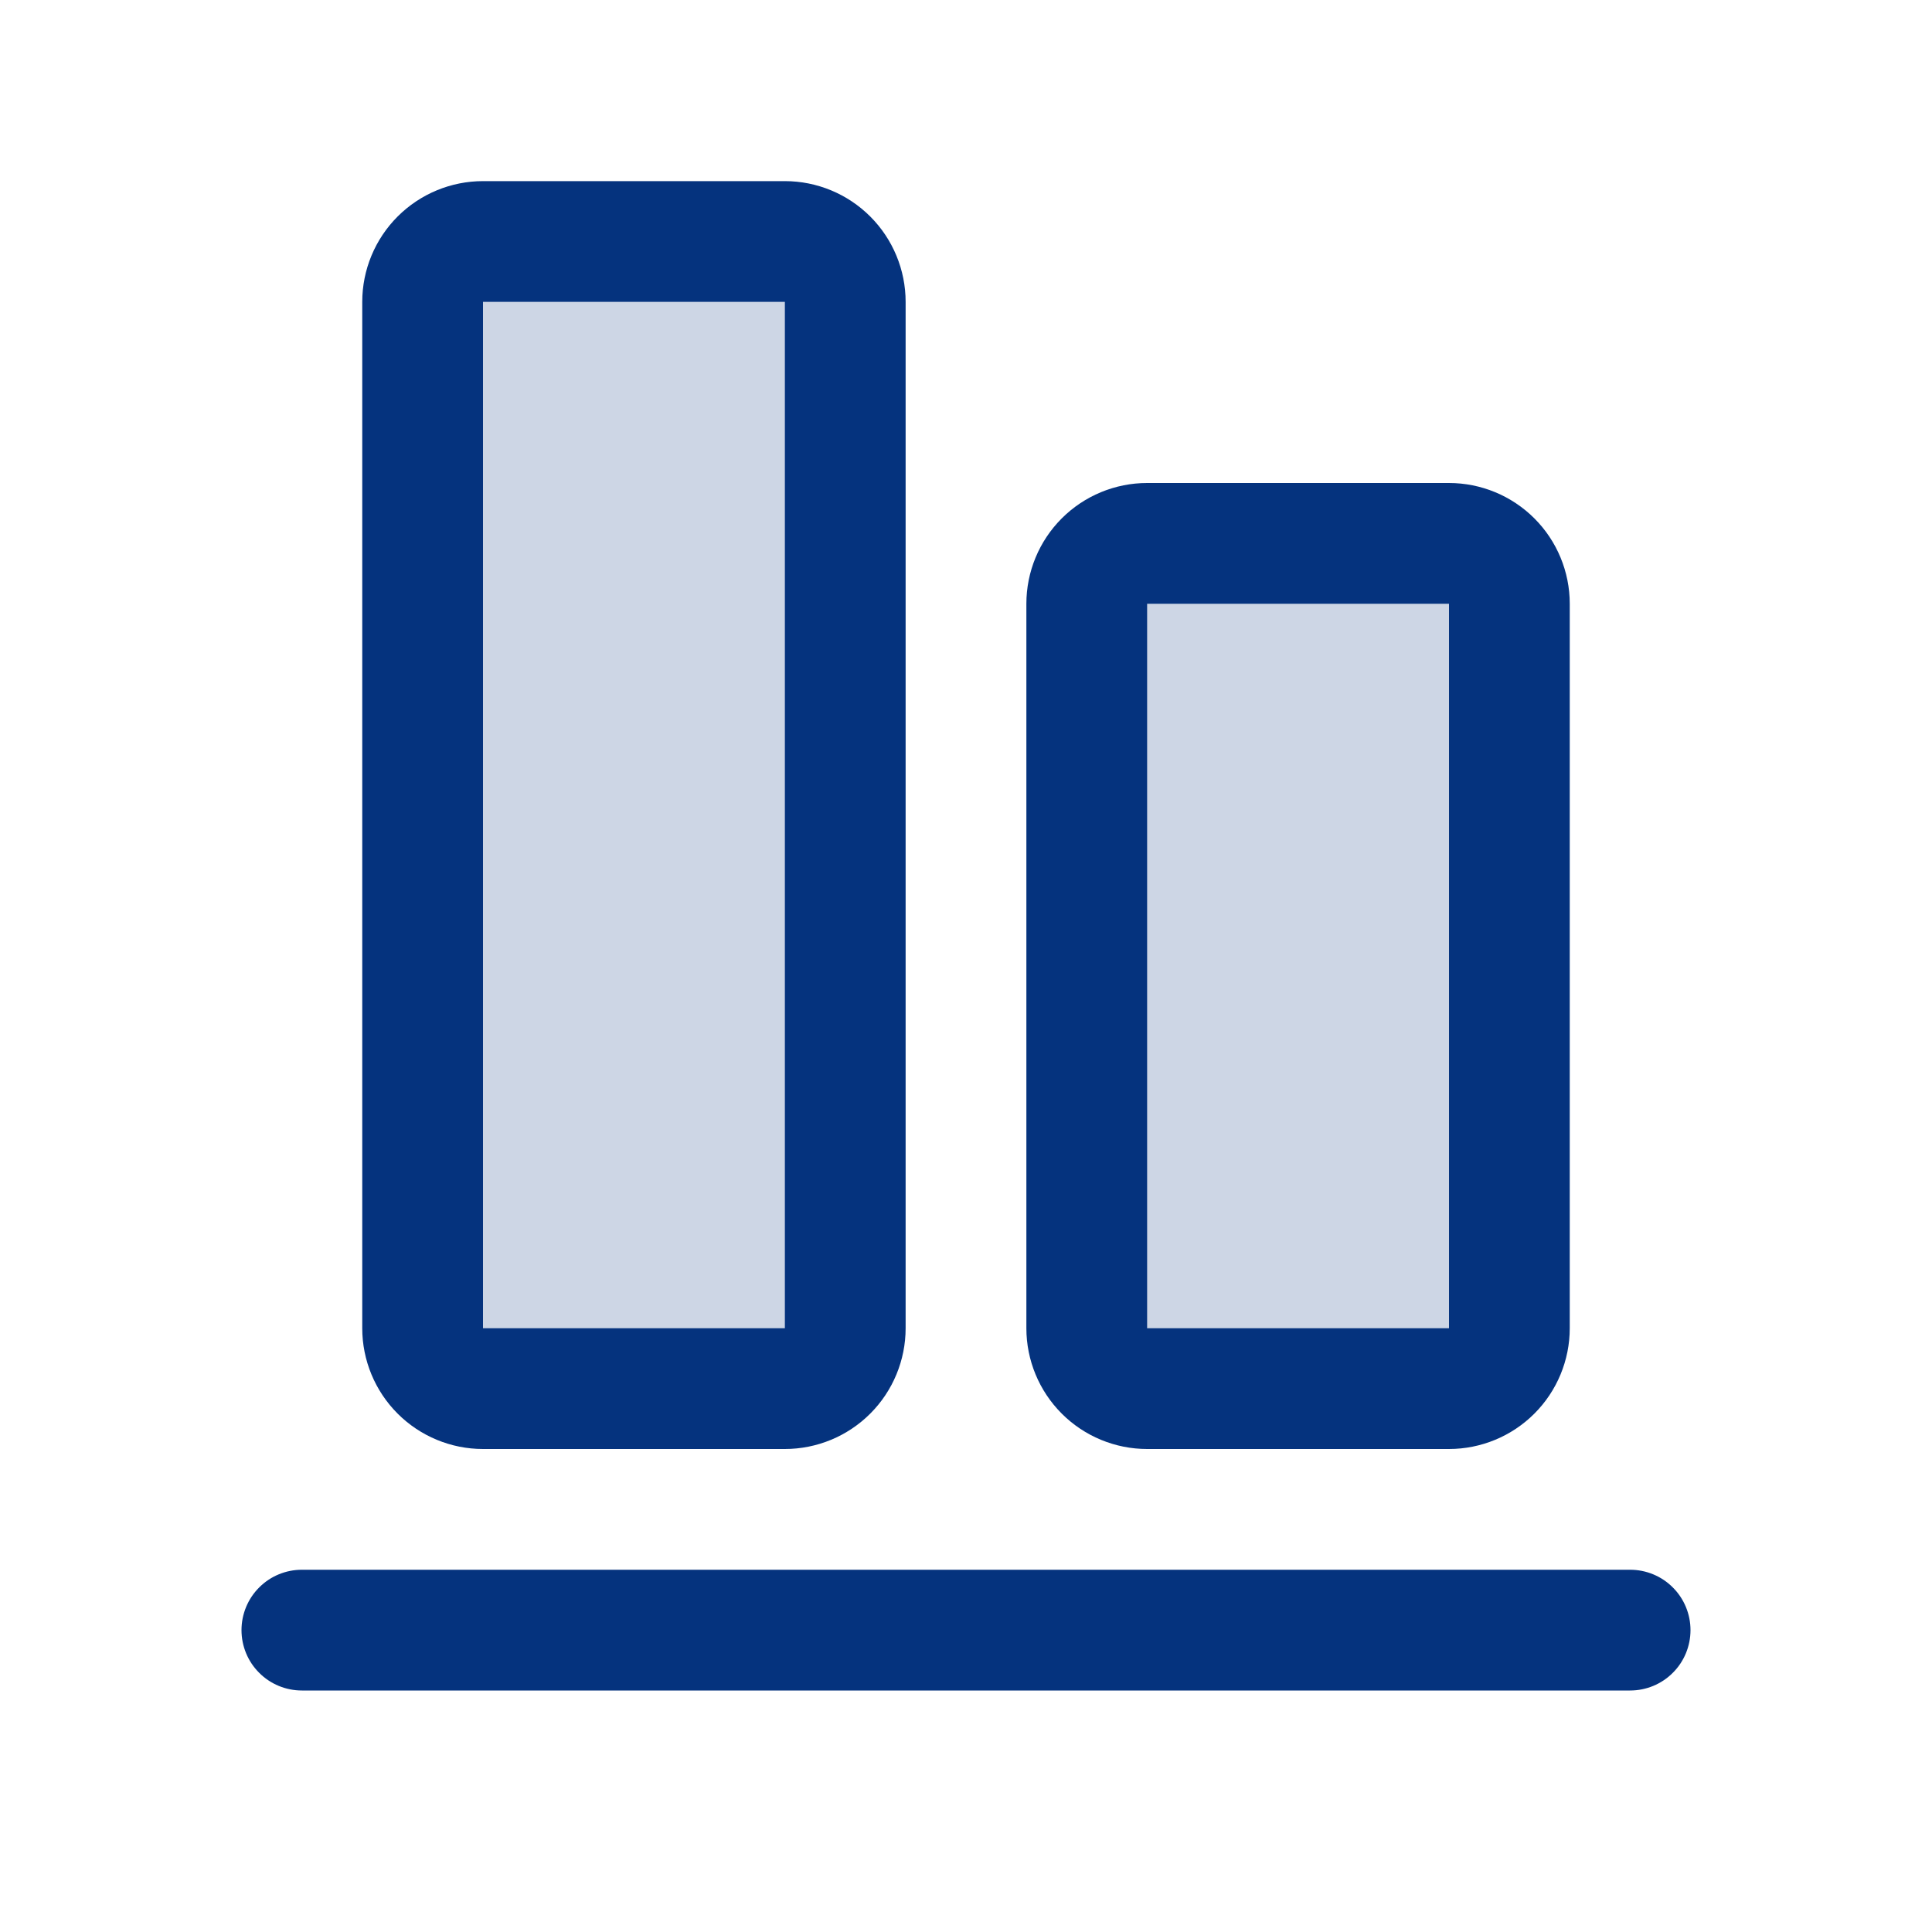 <svg width="32" height="32" viewBox="0 0 32 32" fill="none" xmlns="http://www.w3.org/2000/svg">
<path opacity="0.2" d="M25 10V22C25 22.265 24.895 22.52 24.707 22.707C24.52 22.895 24.265 23 24 23H19C18.735 23 18.48 22.895 18.293 22.707C18.105 22.52 18 22.265 18 22V10C18 9.735 18.105 9.48 18.293 9.293C18.48 9.105 18.735 9 19 9H24C24.265 9 24.52 9.105 24.707 9.293C24.895 9.48 25 9.735 25 10ZM13 4H8C7.735 4 7.48 4.105 7.293 4.293C7.105 4.48 7 4.735 7 5V22C7 22.265 7.105 22.52 7.293 22.707C7.48 22.895 7.735 23 8 23H13C13.265 23 13.52 22.895 13.707 22.707C13.895 22.52 14 22.265 14 22V5C14 4.735 13.895 4.48 13.707 4.293C13.52 4.105 13.265 4 13 4Z" fill="#05337E"/>
<path d="M8 24H13C13.53 24 14.039 23.789 14.414 23.414C14.789 23.039 15 22.53 15 22V5C15 4.47 14.789 3.961 14.414 3.586C14.039 3.211 13.53 3 13 3H8C7.47 3 6.961 3.211 6.586 3.586C6.211 3.961 6 4.47 6 5V22C6 22.53 6.211 23.039 6.586 23.414C6.961 23.789 7.47 24 8 24ZM8 5H13V22H8V5ZM28 27C28 27.265 27.895 27.52 27.707 27.707C27.52 27.895 27.265 28 27 28H5C4.735 28 4.48 27.895 4.293 27.707C4.105 27.52 4 27.265 4 27C4 26.735 4.105 26.48 4.293 26.293C4.48 26.105 4.735 26 5 26H27C27.265 26 27.52 26.105 27.707 26.293C27.895 26.48 28 26.735 28 27ZM19 24H24C24.53 24 25.039 23.789 25.414 23.414C25.789 23.039 26 22.53 26 22V10C26 9.47 25.789 8.961 25.414 8.586C25.039 8.211 24.53 8 24 8H19C18.47 8 17.961 8.211 17.586 8.586C17.211 8.961 17 9.47 17 10V22C17 22.53 17.211 23.039 17.586 23.414C17.961 23.789 18.47 24 19 24ZM19 10H24V22H19V10Z" fill="#05337E"/>
</svg>
